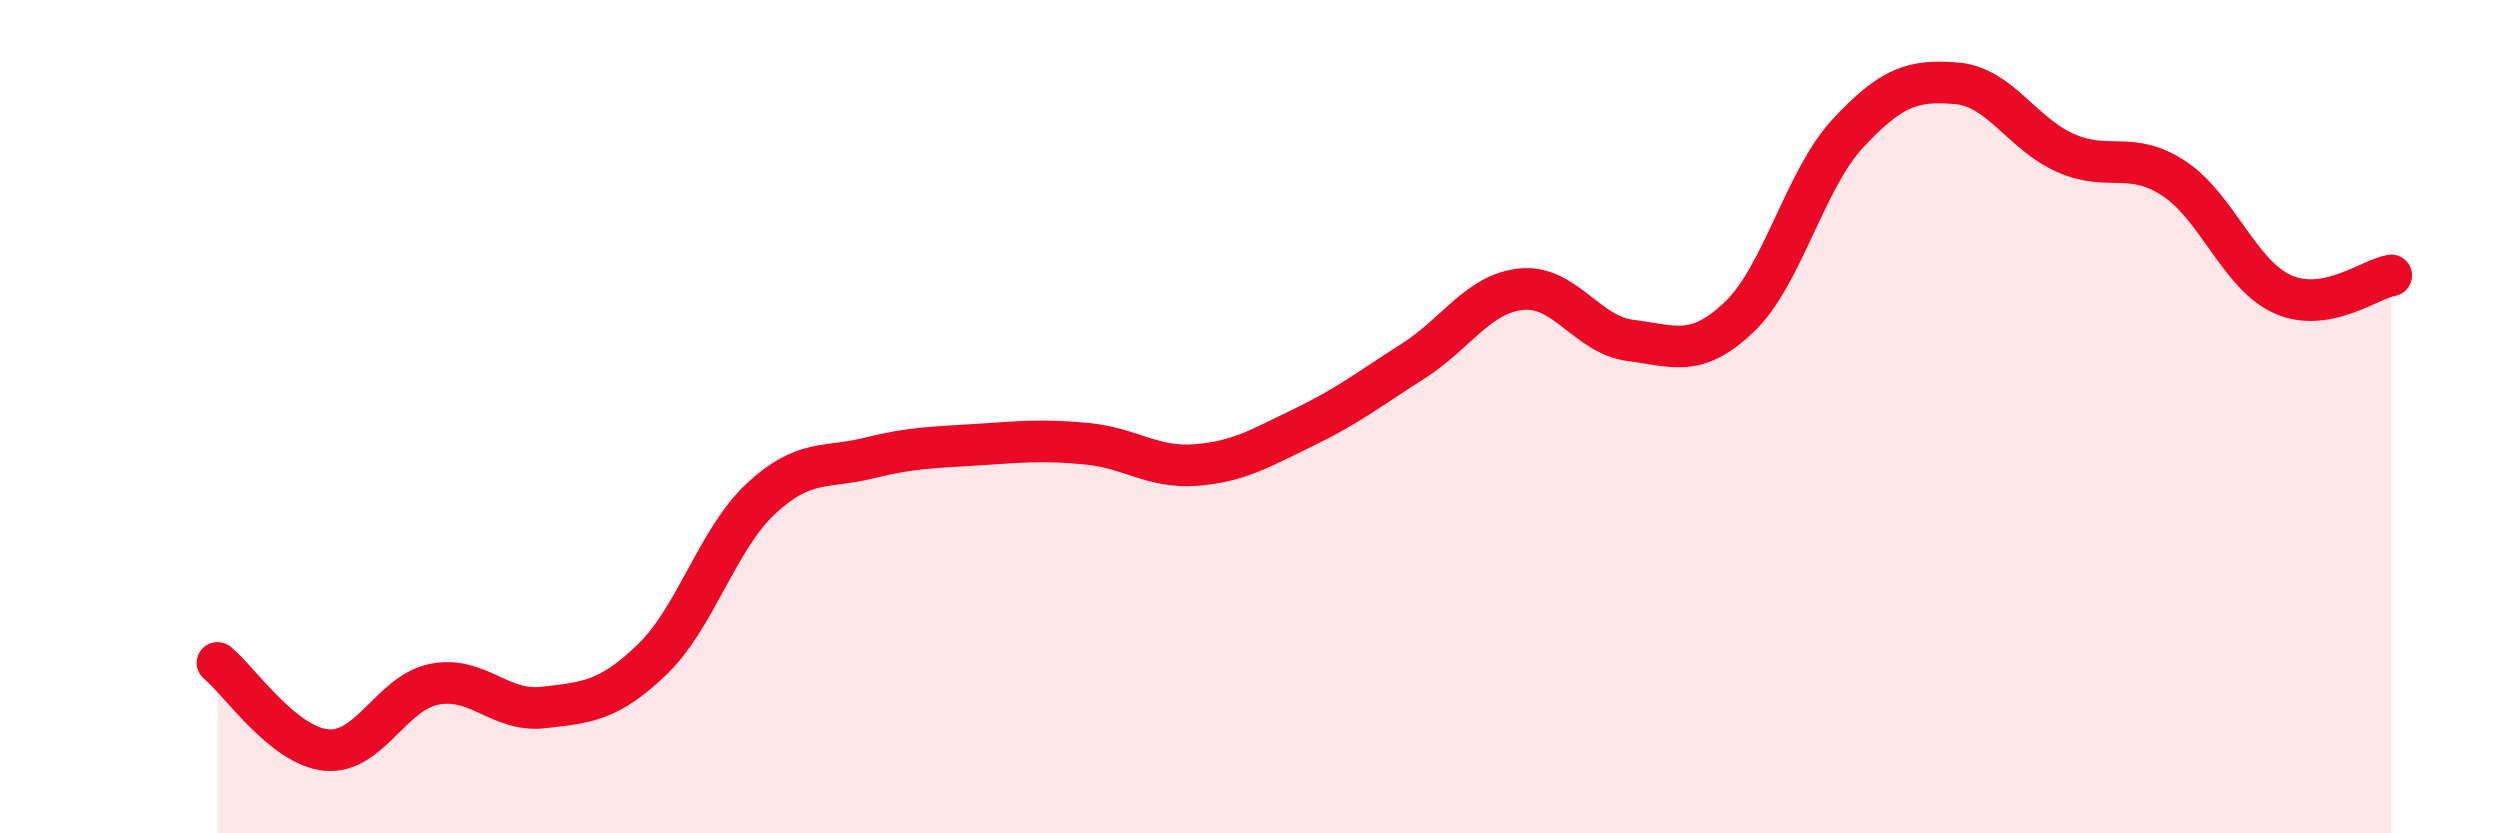 
    <svg width="60" height="20" viewBox="0 0 60 20" xmlns="http://www.w3.org/2000/svg">
      <path
        d="M 5.22,15.91 C 5.74,16.33 6.79,17.9 7.83,18 C 8.87,18.1 9.39,16.62 10.43,16.42 C 11.47,16.22 12,17.1 13.04,16.98 C 14.08,16.86 14.61,16.83 15.65,15.83 C 16.69,14.83 17.22,12.94 18.26,11.97 C 19.3,11 19.83,11.25 20.87,10.99 C 21.91,10.73 22.44,10.74 23.48,10.67 C 24.52,10.6 25.05,10.55 26.09,10.65 C 27.13,10.75 27.66,11.24 28.7,11.16 C 29.74,11.08 30.26,10.75 31.3,10.25 C 32.34,9.75 32.87,9.33 33.91,8.67 C 34.95,8.01 35.48,7.04 36.52,6.94 C 37.56,6.84 38.09,8.04 39.13,8.17 C 40.17,8.3 40.7,8.6 41.74,7.61 C 42.78,6.62 43.31,4.32 44.35,3.2 C 45.39,2.08 45.92,1.91 46.96,2 C 48,2.09 48.53,3.21 49.57,3.67 C 50.61,4.13 51.13,3.6 52.17,4.28 C 53.21,4.96 53.74,6.59 54.78,7.06 C 55.82,7.53 56.87,6.7 57.39,6.61L57.39 20L5.22 20Z"
        fill="#EB0A25"
        opacity="0.1"
        stroke-linecap="round"
        stroke-linejoin="round"
      />
      <path
        d="M 5.22,15.91 C 5.74,16.33 6.79,17.9 7.83,18 C 8.87,18.1 9.39,16.62 10.43,16.42 C 11.47,16.22 12,17.1 13.04,16.98 C 14.08,16.86 14.61,16.83 15.65,15.83 C 16.69,14.83 17.22,12.94 18.26,11.97 C 19.3,11 19.83,11.25 20.87,10.99 C 21.91,10.73 22.44,10.74 23.48,10.67 C 24.52,10.6 25.05,10.55 26.09,10.65 C 27.13,10.75 27.66,11.24 28.7,11.16 C 29.74,11.08 30.26,10.75 31.3,10.25 C 32.34,9.75 32.87,9.33 33.91,8.67 C 34.95,8.01 35.48,7.04 36.52,6.94 C 37.56,6.84 38.09,8.04 39.13,8.17 C 40.17,8.3 40.7,8.6 41.74,7.61 C 42.78,6.62 43.31,4.32 44.35,3.2 C 45.39,2.08 45.92,1.91 46.96,2 C 48,2.09 48.53,3.21 49.57,3.67 C 50.61,4.13 51.13,3.6 52.17,4.28 C 53.21,4.96 53.74,6.59 54.78,7.06 C 55.82,7.53 56.87,6.7 57.39,6.61"
        stroke="#EB0A25"
        stroke-width="1"
        fill="none"
        stroke-linecap="round"
        stroke-linejoin="round"
      />
    </svg>
  
